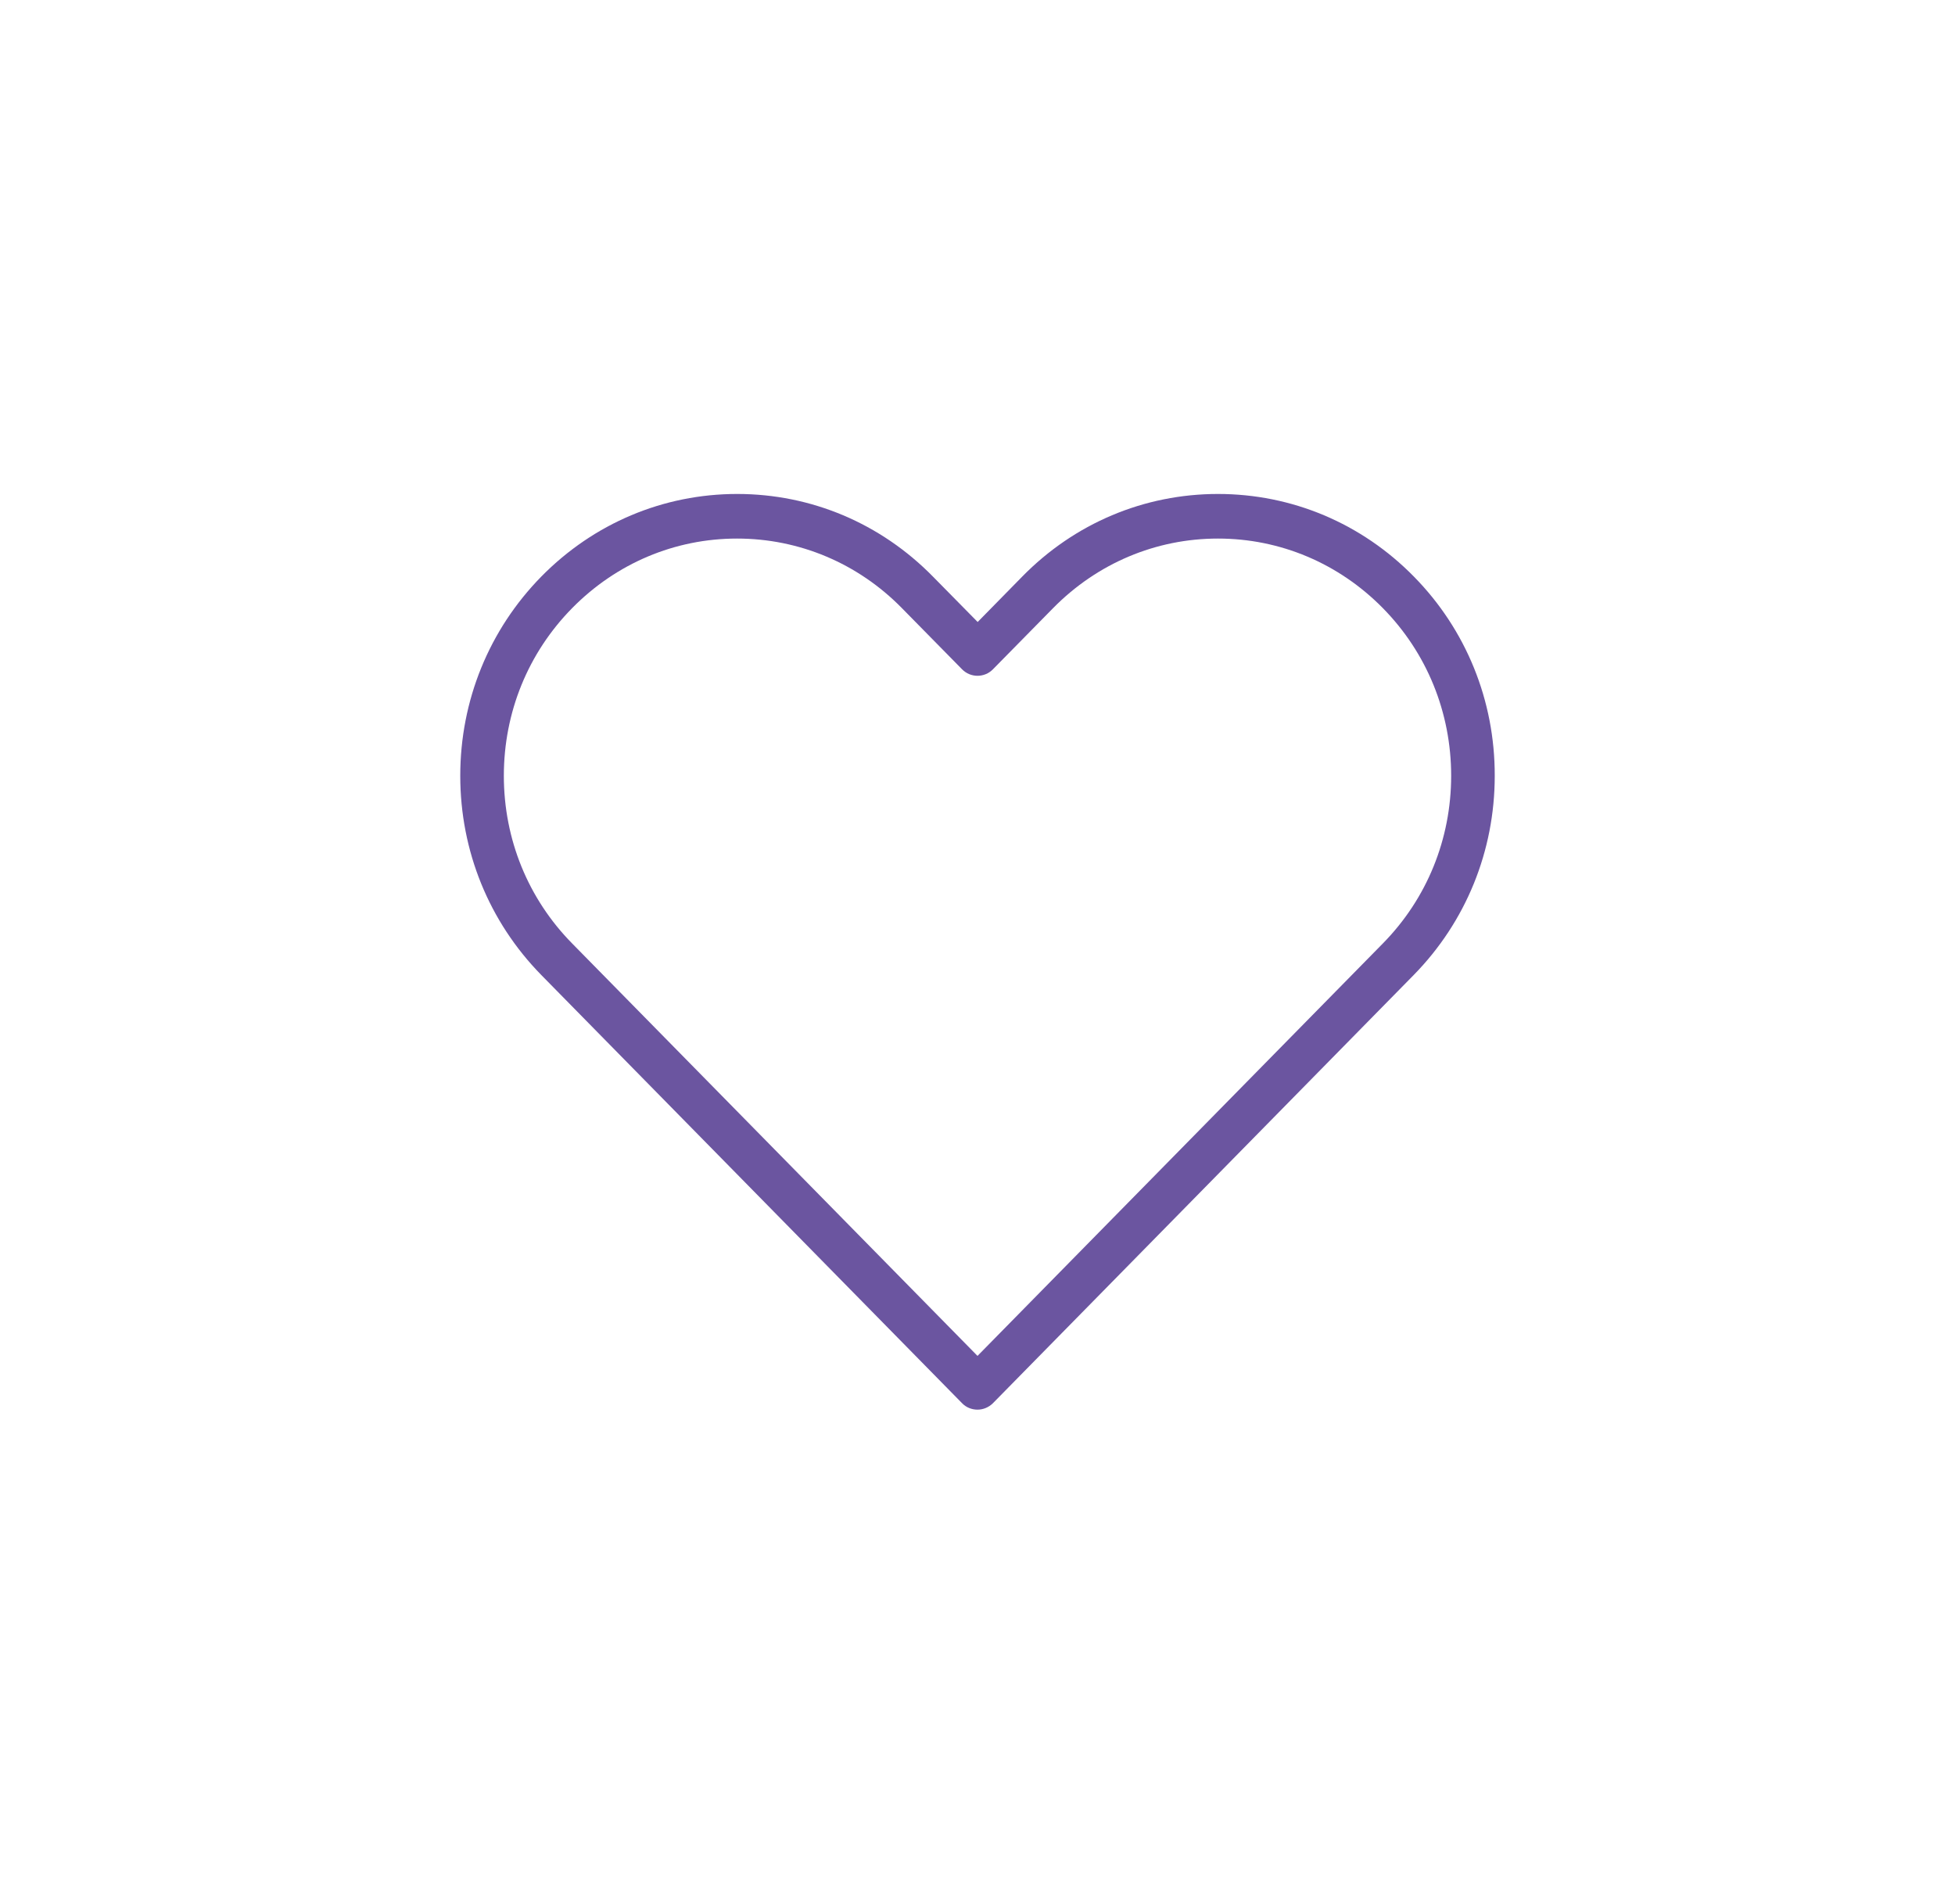 <?xml version="1.0" encoding="utf-8"?>
<!-- Generator: Adobe Illustrator 23.0.3, SVG Export Plug-In . SVG Version: 6.00 Build 0)  -->
<svg version="1.1" id="Calque_1" xmlns="http://www.w3.org/2000/svg" xmlns:xlink="http://www.w3.org/1999/xlink" x="0px" y="0px"
	 viewBox="0 0 115.28 112.26" style="enable-background:new 0 0 115.28 112.26;" xml:space="preserve">
<style type="text/css">
	.st0{fill:#6B55A0;}
</style>
<path class="st0" d="M83.37,34c-3.08-3.14-7.19-4.87-11.55-4.87c-4.36,0-8.46,1.73-11.54,4.87l-2.63,2.68L55.01,34
	c-3.08-3.14-7.18-4.87-11.54-4.87c-4.36,0-8.46,1.73-11.55,4.87c-3.08,3.14-4.78,7.31-4.78,11.75c0,4.44,1.7,8.61,4.78,11.75
	l24.81,25.25c0.24,0.25,0.57,0.38,0.91,0.38c0.34,0,0.67-0.14,0.91-0.38l24.81-25.25c3.08-3.14,4.78-7.31,4.78-11.75
	C88.15,41.31,86.45,37.13,83.37,34z M81.54,55.64l-23.9,24.32l-23.9-24.32c-2.6-2.64-4.03-6.15-4.03-9.89
	c0-3.74,1.43-7.25,4.03-9.89c2.6-2.64,6.05-4.1,9.72-4.1c3.67,0,7.13,1.46,9.72,4.1l3.55,3.61c0.5,0.51,1.32,0.51,1.82,0l3.55-3.61
	c2.6-2.64,6.05-4.1,9.72-4.1c3.67,0,7.12,1.46,9.72,4.1c2.6,2.64,4.03,6.16,4.03,9.89C85.57,49.48,84.14,53,81.54,55.64z"/>
</svg>
